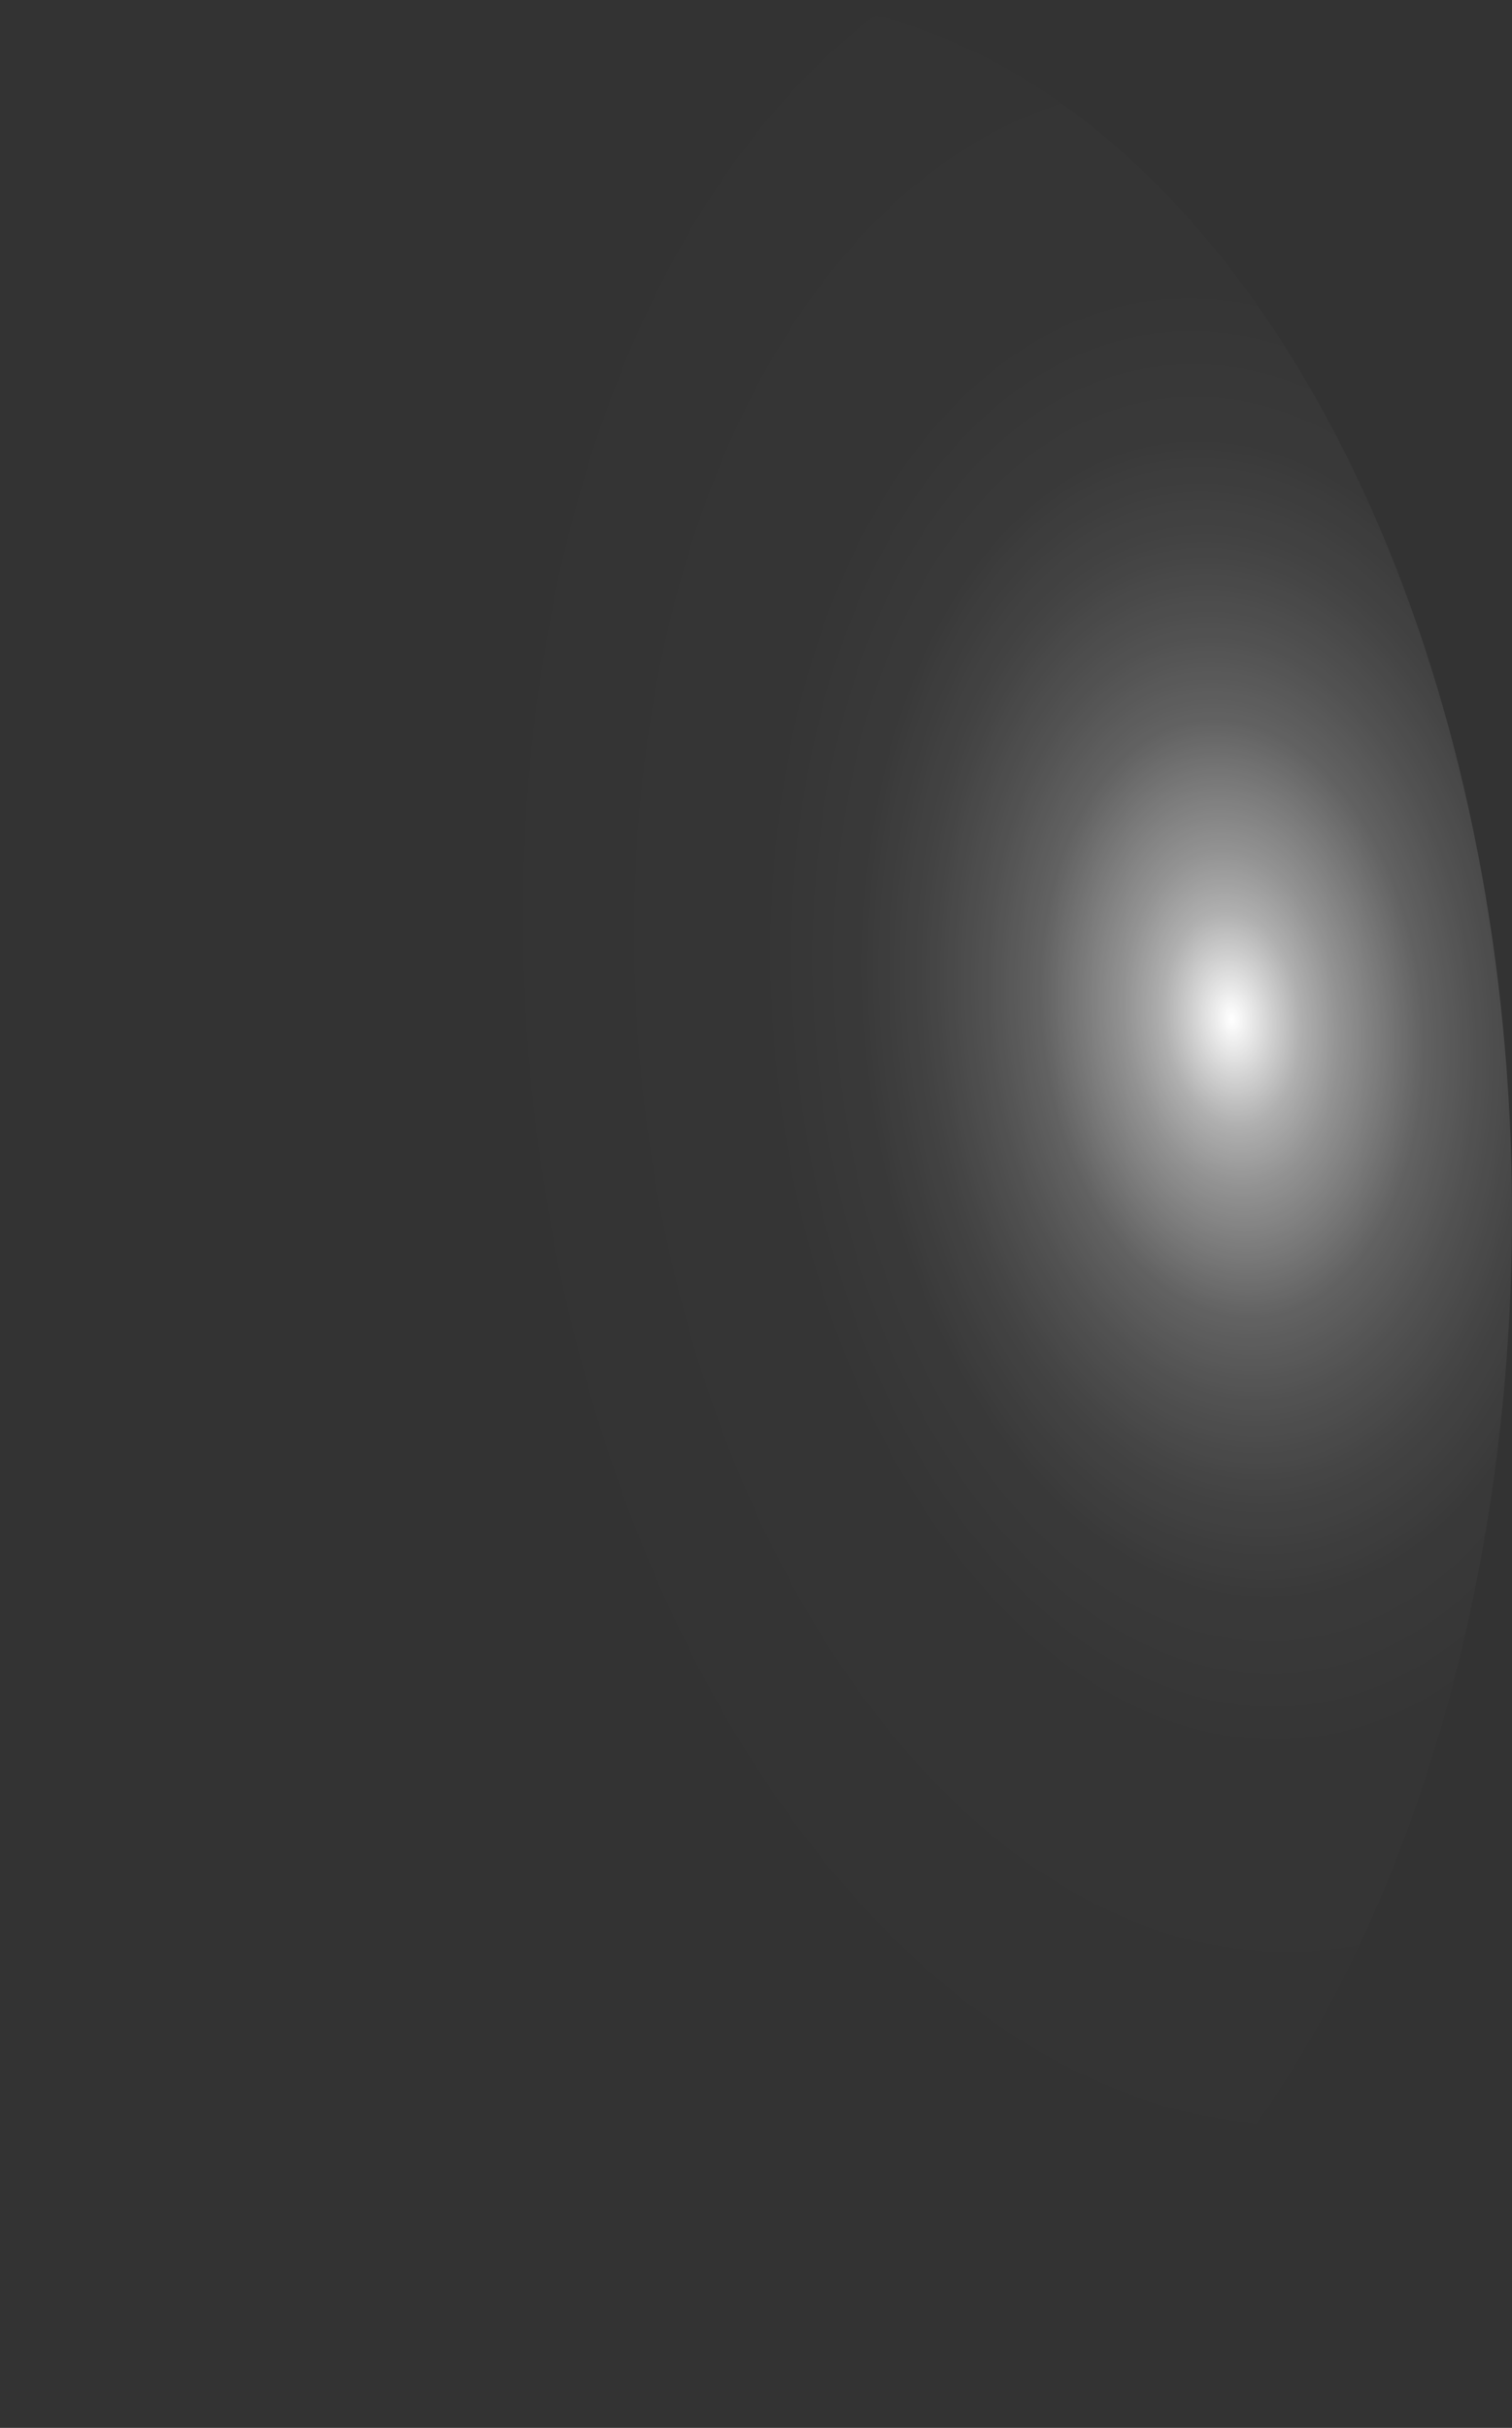 <?xml version="1.0" encoding="utf-8"?>
<svg xmlns="http://www.w3.org/2000/svg" fill="none" height="100%" overflow="visible" preserveAspectRatio="none" style="display: block;" viewBox="0 0 30.625 49.157" width="100%">
<rect x="0" y="0" width="30.625" height="49.157" fill="#333333" stroke="none"/>
<path d="M0.023 25.914C0.187 30.773 1.247 35.444 3.067 39.335C4.887 43.226 7.385 46.162 10.246 47.772C13.107 49.382 16.201 49.593 19.136 48.378C22.071 47.163 24.716 44.578 26.735 40.948C28.754 37.319 30.056 32.809 30.477 27.99C30.898 23.172 30.418 18.261 29.099 13.88C27.779 9.5 25.68 5.846 23.066 3.383C20.451 0.92 17.441 -0.243 14.414 0.042C10.372 0.424 6.588 3.36 3.89 8.209C1.193 13.057 -0.197 19.424 0.023 25.914Z" fill="url(#paint0_radial_0_479)" id="Vector" style="mix-blend-mode:screen"/>
<defs>
<radialGradient cx="0" cy="0" gradientTransform="translate(24.954 20.537) rotate(174.499) scale(15.384 24.553)" gradientUnits="userSpaceOnUse" id="paint0_radial_0_479" r="1">
<stop stop-color="white"/>
<stop offset="0.01" stop-color="white" stop-opacity="0.96"/>
<stop offset="0.05" stop-color="white" stop-opacity="0.78"/>
<stop offset="0.09" stop-color="white" stop-opacity="0.61"/>
<stop offset="0.14" stop-color="white" stop-opacity="0.47"/>
<stop offset="0.2" stop-color="white" stop-opacity="0.34"/>
<stop offset="0.25" stop-color="white" stop-opacity="0.23"/>
<stop offset="0.32" stop-color="white" stop-opacity="0.15"/>
<stop offset="0.4" stop-color="white" stop-opacity="0.08"/>
<stop offset="0.49" stop-color="white" stop-opacity="0.03"/>
<stop offset="0.63" stop-color="white" stop-opacity="0.01"/>
<stop offset="1" stop-color="white" stop-opacity="0"/>
</radialGradient>
</defs>
</svg>